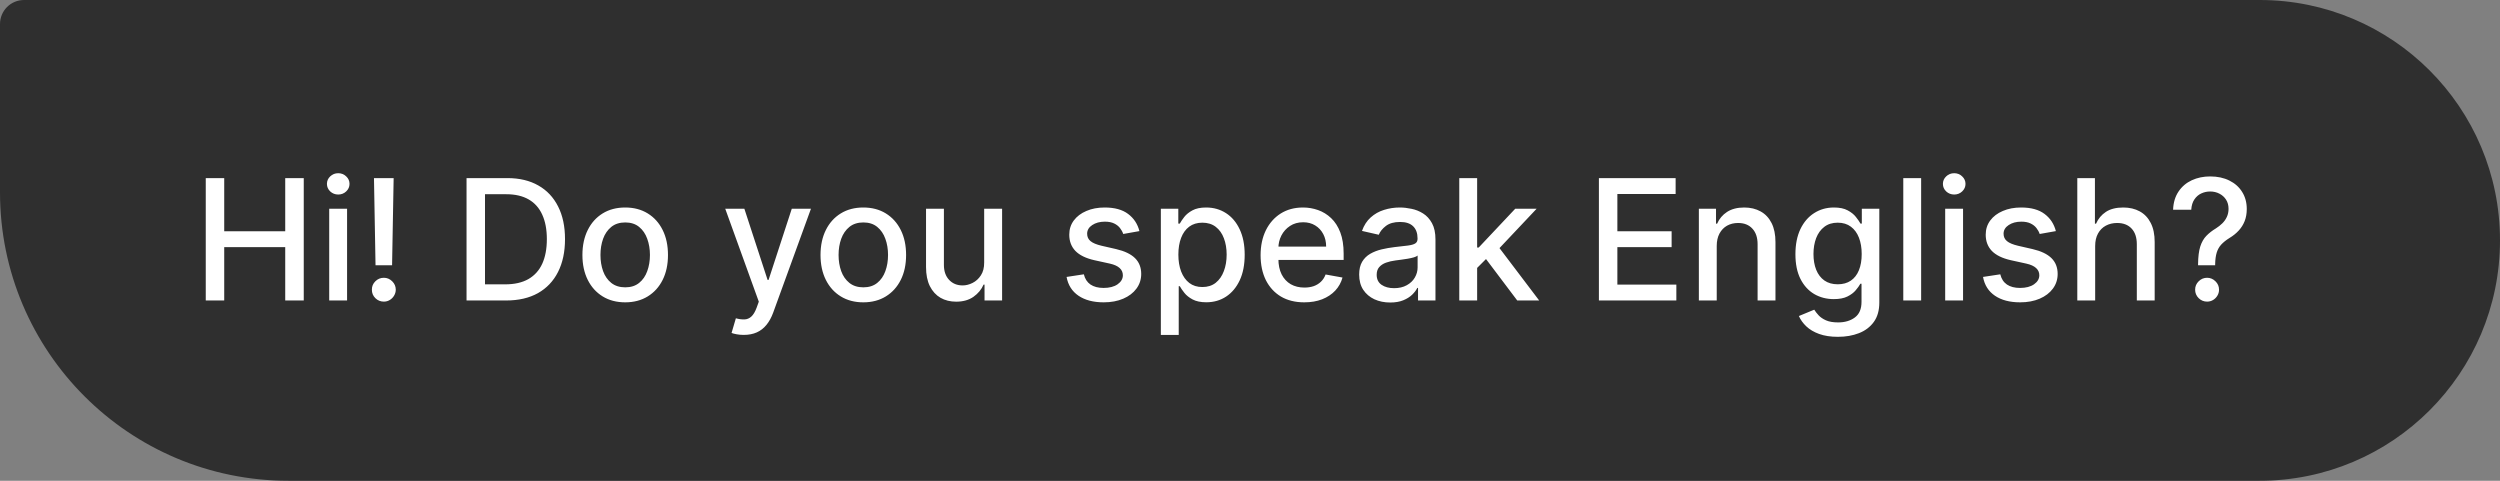 <?xml version="1.0" encoding="UTF-8"?> <svg xmlns="http://www.w3.org/2000/svg" viewBox="0 0 208 40" fill="none"><rect x="0" y="0" width="208" height="40" fill="#808080" stroke="none"/><path d="M0 2C0 0.895 0.895 0 2 0H188C199.046 0 208 8.954 208 20C208 31.046 199.046 40 188 40H24C10.745 40 0 29.255 0 16V2Z" fill="#2F2F2F"></path><path d="M17.119 25V14.818H18.655V19.243H23.731V14.818H25.272V25H23.731V20.56H18.655V25H17.119ZM27.39 25V17.364H28.877V25H27.39ZM28.14 16.185C27.882 16.185 27.66 16.099 27.474 15.927C27.292 15.751 27.201 15.542 27.201 15.3C27.201 15.055 27.292 14.846 27.474 14.674C27.66 14.498 27.882 14.411 28.14 14.411C28.399 14.411 28.619 14.498 28.802 14.674C28.988 14.846 29.08 15.055 29.08 15.3C29.08 15.542 28.988 15.751 28.802 15.927C28.619 16.099 28.399 16.185 28.14 16.185ZM32.751 14.818L32.621 22.072H31.244L31.115 14.818H32.751ZM31.935 25.095C31.66 25.095 31.425 24.998 31.229 24.806C31.034 24.611 30.938 24.375 30.941 24.1C30.938 23.828 31.034 23.596 31.229 23.404C31.425 23.209 31.66 23.111 31.935 23.111C32.204 23.111 32.436 23.209 32.631 23.404C32.827 23.596 32.926 23.828 32.929 24.1C32.926 24.282 32.878 24.45 32.785 24.602C32.696 24.751 32.577 24.871 32.428 24.96C32.278 25.05 32.114 25.095 31.935 25.095ZM42.112 25H38.816V14.818H42.217C43.214 14.818 44.071 15.022 44.787 15.43C45.503 15.834 46.051 16.416 46.432 17.175C46.817 17.93 47.009 18.837 47.009 19.894C47.009 20.955 46.815 21.866 46.428 22.629C46.043 23.391 45.486 23.977 44.757 24.389C44.028 24.796 43.146 25 42.112 25ZM40.352 23.658H42.028C42.803 23.658 43.448 23.512 43.962 23.22C44.475 22.925 44.86 22.499 45.115 21.942C45.37 21.382 45.498 20.7 45.498 19.894C45.498 19.095 45.37 18.418 45.115 17.861C44.863 17.304 44.487 16.881 43.986 16.593C43.486 16.305 42.864 16.16 42.122 16.16H40.352V23.658ZM52.017 25.154C51.301 25.154 50.676 24.99 50.142 24.662C49.609 24.334 49.194 23.875 48.9 23.285C48.605 22.695 48.457 22.005 48.457 21.217C48.457 20.424 48.605 19.732 48.9 19.139C49.194 18.545 49.609 18.085 50.142 17.756C50.676 17.428 51.301 17.264 52.017 17.264C52.733 17.264 53.357 17.428 53.891 17.756C54.425 18.085 54.839 18.545 55.134 19.139C55.429 19.732 55.576 20.424 55.576 21.217C55.576 22.005 55.429 22.695 55.134 23.285C54.839 23.875 54.425 24.334 53.891 24.662C53.357 24.99 52.733 25.154 52.017 25.154ZM52.022 23.906C52.486 23.906 52.87 23.784 53.175 23.538C53.48 23.293 53.705 22.967 53.851 22.559C54 22.151 54.075 21.702 54.075 21.212C54.075 20.724 54 20.277 53.851 19.869C53.705 19.458 53.48 19.129 53.175 18.88C52.87 18.631 52.486 18.507 52.022 18.507C51.554 18.507 51.166 18.631 50.858 18.88C50.553 19.129 50.326 19.458 50.177 19.869C50.031 20.277 49.959 20.724 49.959 21.212C49.959 21.702 50.031 22.151 50.177 22.559C50.326 22.967 50.553 23.293 50.858 23.538C51.166 23.784 51.554 23.906 52.022 23.906ZM61.88 27.864C61.658 27.864 61.456 27.846 61.274 27.809C61.092 27.776 60.956 27.739 60.866 27.7L61.224 26.482C61.496 26.555 61.738 26.586 61.95 26.576C62.162 26.566 62.349 26.486 62.512 26.337C62.678 26.188 62.823 25.945 62.949 25.607L63.133 25.099L60.339 17.364H61.93L63.864 23.29H63.944L65.877 17.364H67.473L64.326 26.019C64.18 26.417 63.995 26.753 63.77 27.029C63.544 27.307 63.276 27.516 62.964 27.655C62.653 27.794 62.291 27.864 61.88 27.864ZM71.827 25.154C71.111 25.154 70.487 24.99 69.953 24.662C69.419 24.334 69.005 23.875 68.71 23.285C68.415 22.695 68.267 22.005 68.267 21.217C68.267 20.424 68.415 19.732 68.71 19.139C69.005 18.545 69.419 18.085 69.953 17.756C70.487 17.428 71.111 17.264 71.827 17.264C72.543 17.264 73.168 17.428 73.701 17.756C74.235 18.085 74.65 18.545 74.945 19.139C75.24 19.732 75.387 20.424 75.387 21.217C75.387 22.005 75.24 22.695 74.945 23.285C74.65 23.875 74.235 24.334 73.701 24.662C73.168 24.99 72.543 25.154 71.827 25.154ZM71.832 23.906C72.296 23.906 72.681 23.784 72.986 23.538C73.29 23.293 73.516 22.967 73.662 22.559C73.811 22.151 73.885 21.702 73.885 21.212C73.885 20.724 73.811 20.277 73.662 19.869C73.516 19.458 73.29 19.129 72.986 18.88C72.681 18.631 72.296 18.507 71.832 18.507C71.365 18.507 70.977 18.631 70.669 18.88C70.364 19.129 70.137 19.458 69.988 19.869C69.842 20.277 69.769 20.724 69.769 21.212C69.769 21.702 69.842 22.151 69.988 22.559C70.137 22.967 70.364 23.293 70.669 23.538C70.977 23.784 71.365 23.906 71.832 23.906ZM81.883 21.833V17.364H83.375V25H81.913V23.678H81.834C81.658 24.085 81.376 24.425 80.989 24.697C80.604 24.965 80.125 25.099 79.552 25.099C79.061 25.099 78.627 24.992 78.249 24.776C77.875 24.558 77.58 24.234 77.364 23.807C77.152 23.379 77.046 22.851 77.046 22.221V17.364H78.533V22.042C78.533 22.562 78.677 22.977 78.965 23.285C79.254 23.593 79.628 23.747 80.089 23.747C80.367 23.747 80.644 23.678 80.919 23.538C81.198 23.399 81.428 23.189 81.61 22.907C81.796 22.625 81.887 22.267 81.883 21.833ZM94.8 19.228L93.453 19.467C93.396 19.294 93.306 19.13 93.184 18.974C93.065 18.819 92.902 18.691 92.697 18.592C92.491 18.492 92.234 18.442 91.926 18.442C91.505 18.442 91.154 18.537 90.872 18.726C90.591 18.911 90.45 19.152 90.45 19.447C90.45 19.702 90.544 19.907 90.733 20.063C90.922 20.219 91.227 20.347 91.648 20.446L92.861 20.724C93.564 20.887 94.087 21.137 94.432 21.475C94.776 21.813 94.949 22.252 94.949 22.793C94.949 23.25 94.816 23.658 94.551 24.016C94.289 24.37 93.923 24.649 93.453 24.851C92.985 25.053 92.443 25.154 91.827 25.154C90.972 25.154 90.274 24.972 89.734 24.607C89.194 24.239 88.862 23.717 88.739 23.041L90.176 22.822C90.266 23.197 90.45 23.48 90.728 23.673C91.007 23.861 91.369 23.956 91.817 23.956C92.304 23.956 92.694 23.855 92.985 23.653C93.277 23.447 93.422 23.197 93.422 22.902C93.422 22.663 93.333 22.463 93.154 22.3C92.978 22.138 92.708 22.015 92.344 21.933L91.051 21.649C90.338 21.487 89.811 21.228 89.47 20.874C89.132 20.519 88.963 20.07 88.963 19.526C88.963 19.076 89.089 18.681 89.341 18.343C89.593 18.005 89.941 17.741 90.385 17.553C90.829 17.36 91.338 17.264 91.911 17.264C92.737 17.264 93.386 17.443 93.86 17.801C94.334 18.156 94.647 18.631 94.8 19.228ZM96.583 27.864V17.364H98.035V18.602H98.159C98.246 18.442 98.37 18.259 98.532 18.05C98.695 17.841 98.92 17.659 99.208 17.503C99.497 17.344 99.878 17.264 100.352 17.264C100.968 17.264 101.519 17.42 102.002 17.732C102.486 18.043 102.866 18.492 103.141 19.079C103.419 19.665 103.558 20.371 103.558 21.197C103.558 22.022 103.421 22.73 103.146 23.32C102.871 23.906 102.493 24.359 102.012 24.677C101.532 24.992 100.983 25.149 100.367 25.149C99.903 25.149 99.523 25.071 99.228 24.915C98.936 24.76 98.708 24.577 98.542 24.369C98.376 24.16 98.249 23.974 98.159 23.812H98.07V27.864H96.583ZM98.04 21.182C98.04 21.719 98.118 22.189 98.273 22.594C98.43 22.998 98.655 23.315 98.95 23.543C99.245 23.769 99.606 23.881 100.034 23.881C100.478 23.881 100.849 23.764 101.147 23.528C101.445 23.29 101.671 22.967 101.823 22.559C101.979 22.151 102.057 21.692 102.057 21.182C102.057 20.678 101.981 20.226 101.828 19.825C101.679 19.424 101.454 19.107 101.152 18.875C100.854 18.643 100.481 18.527 100.034 18.527C99.603 18.527 99.238 18.638 98.94 18.86C98.645 19.082 98.421 19.392 98.269 19.79C98.116 20.188 98.04 20.652 98.04 21.182ZM108.515 25.154C107.763 25.154 107.115 24.993 106.571 24.672C106.031 24.347 105.613 23.891 105.318 23.305C105.027 22.715 104.881 22.024 104.881 21.232C104.881 20.449 105.027 19.76 105.318 19.163C105.613 18.567 106.024 18.101 106.551 17.766C107.082 17.432 107.701 17.264 108.411 17.264C108.841 17.264 109.259 17.335 109.663 17.478C110.068 17.62 110.431 17.844 110.752 18.149C111.074 18.454 111.327 18.85 111.513 19.337C111.698 19.821 111.791 20.41 111.791 21.102V21.629H105.721V20.516H110.335C110.335 20.125 110.255 19.778 110.096 19.477C109.937 19.172 109.713 18.931 109.425 18.756C109.14 18.58 108.805 18.492 108.421 18.492C108.003 18.492 107.638 18.595 107.327 18.8C107.019 19.003 106.78 19.268 106.611 19.596C106.445 19.921 106.362 20.274 106.362 20.655V21.525C106.362 22.035 106.452 22.469 106.631 22.827C106.813 23.185 107.067 23.459 107.391 23.648C107.716 23.833 108.096 23.926 108.53 23.926C108.812 23.926 109.069 23.886 109.3 23.807C109.532 23.724 109.733 23.601 109.902 23.439C110.071 23.277 110.201 23.076 110.29 22.837L111.697 23.091C111.584 23.505 111.382 23.868 111.091 24.18C110.802 24.488 110.439 24.728 110.001 24.901C109.567 25.07 109.072 25.154 108.515 25.154ZM115.663 25.169C115.179 25.169 114.742 25.079 114.35 24.901C113.96 24.718 113.65 24.455 113.421 24.11C113.195 23.765 113.083 23.343 113.083 22.842C113.083 22.411 113.165 22.057 113.331 21.778C113.497 21.5 113.721 21.28 114.002 21.117C114.284 20.955 114.599 20.832 114.947 20.749C115.295 20.666 115.65 20.603 116.011 20.56C116.469 20.507 116.84 20.464 117.125 20.431C117.41 20.395 117.617 20.337 117.746 20.257C117.875 20.178 117.94 20.048 117.94 19.869V19.835C117.94 19.4 117.817 19.064 117.572 18.825C117.33 18.587 116.969 18.467 116.488 18.467C115.988 18.467 115.594 18.578 115.305 18.8C115.02 19.019 114.823 19.263 114.713 19.531L113.317 19.213C113.482 18.749 113.724 18.375 114.042 18.09C114.364 17.801 114.733 17.592 115.151 17.463C115.569 17.331 116.008 17.264 116.469 17.264C116.773 17.264 117.097 17.301 117.438 17.374C117.782 17.443 118.104 17.572 118.402 17.761C118.704 17.95 118.951 18.22 119.143 18.572C119.335 18.92 119.431 19.372 119.431 19.929V25H117.98V23.956H117.92C117.824 24.148 117.68 24.337 117.487 24.523C117.295 24.708 117.049 24.862 116.747 24.985C116.445 25.108 116.084 25.169 115.663 25.169ZM115.986 23.976C116.397 23.976 116.749 23.895 117.04 23.732C117.335 23.57 117.559 23.358 117.711 23.096C117.867 22.831 117.945 22.547 117.945 22.246V21.261C117.892 21.314 117.789 21.364 117.637 21.41C117.487 21.454 117.317 21.492 117.125 21.525C116.933 21.555 116.745 21.583 116.563 21.609C116.38 21.633 116.228 21.652 116.106 21.669C115.817 21.706 115.553 21.767 115.315 21.853C115.08 21.939 114.891 22.063 114.748 22.226C114.609 22.385 114.54 22.597 114.54 22.862C114.54 23.23 114.675 23.509 114.947 23.697C115.219 23.883 115.565 23.976 115.986 23.976ZM122.778 22.41L122.769 20.595H123.027L126.07 17.364H127.85L124.379 21.043H124.146L122.778 22.41ZM121.412 25V14.818H122.898V25H121.412ZM126.234 25L123.499 21.371L124.523 20.332L128.059 25H126.234ZM133.029 25V14.818H139.412V16.141H134.565V19.243H139.079V20.56H134.565V23.678H139.472V25H133.029ZM142.832 20.466V25H141.345V17.364H142.772V18.607H142.866C143.042 18.202 143.317 17.877 143.691 17.632C144.07 17.387 144.545 17.264 145.119 17.264C145.639 17.264 146.095 17.374 146.486 17.592C146.877 17.808 147.18 18.129 147.395 18.557C147.611 18.984 147.719 19.513 147.719 20.143V25H146.232V20.322C146.232 19.768 146.088 19.336 145.799 19.024C145.511 18.709 145.115 18.552 144.611 18.552C144.267 18.552 143.96 18.626 143.691 18.776C143.427 18.925 143.216 19.143 143.06 19.432C142.908 19.717 142.832 20.062 142.832 20.466ZM152.914 28.023C152.307 28.023 151.785 27.943 151.348 27.784C150.914 27.625 150.559 27.415 150.284 27.153C150.009 26.891 149.803 26.604 149.667 26.293L150.945 25.765C151.035 25.912 151.154 26.066 151.303 26.228C151.456 26.394 151.661 26.535 151.919 26.651C152.181 26.767 152.518 26.825 152.929 26.825C153.492 26.825 153.958 26.687 154.326 26.412C154.694 26.14 154.878 25.706 154.878 25.11V23.608H154.783C154.694 23.77 154.565 23.951 154.395 24.15C154.23 24.349 154.001 24.521 153.709 24.667C153.418 24.813 153.038 24.886 152.571 24.886C151.968 24.886 151.424 24.745 150.94 24.463C150.459 24.178 150.078 23.759 149.797 23.205C149.518 22.648 149.379 21.964 149.379 21.152C149.379 20.34 149.517 19.644 149.792 19.064C150.07 18.484 150.451 18.04 150.935 17.732C151.419 17.42 151.968 17.264 152.581 17.264C153.055 17.264 153.438 17.344 153.729 17.503C154.021 17.659 154.248 17.841 154.41 18.05C154.576 18.259 154.704 18.442 154.793 18.602H154.903V17.364H156.359V25.169C156.359 25.825 156.207 26.364 155.902 26.785C155.597 27.206 155.184 27.517 154.664 27.72C154.147 27.922 153.564 28.023 152.914 28.023ZM152.899 23.653C153.327 23.653 153.688 23.553 153.983 23.354C154.281 23.152 154.506 22.864 154.659 22.489C154.815 22.111 154.893 21.659 154.893 21.132C154.893 20.618 154.816 20.166 154.664 19.775C154.512 19.384 154.288 19.079 153.993 18.86C153.698 18.638 153.333 18.527 152.899 18.527C152.452 18.527 152.079 18.643 151.78 18.875C151.482 19.104 151.257 19.415 151.104 19.81C150.955 20.204 150.881 20.645 150.881 21.132C150.881 21.633 150.957 22.072 151.109 22.45C151.262 22.827 151.487 23.122 151.785 23.335C152.087 23.547 152.458 23.653 152.899 23.653ZM159.839 14.818V25H158.353V14.818H159.839ZM161.839 25V17.364H163.326V25H161.839ZM162.59 16.185C162.331 16.185 162.109 16.099 161.924 15.927C161.741 15.751 161.65 15.542 161.65 15.3C161.65 15.055 161.741 14.846 161.924 14.674C162.109 14.498 162.331 14.411 162.59 14.411C162.848 14.411 163.069 14.498 163.251 14.674C163.437 14.846 163.53 15.055 163.53 15.3C163.53 15.542 163.437 15.751 163.251 15.927C163.069 16.099 162.848 16.185 162.59 16.185ZM171.048 19.228L169.701 19.467C169.644 19.294 169.555 19.13 169.432 18.974C169.313 18.819 169.15 18.691 168.945 18.592C168.739 18.492 168.482 18.442 168.174 18.442C167.753 18.442 167.402 18.537 167.12 18.726C166.839 18.911 166.697 19.152 166.697 19.447C166.697 19.702 166.792 19.907 166.981 20.063C167.17 20.219 167.475 20.347 167.896 20.446L169.109 20.724C169.811 20.887 170.335 21.137 170.68 21.475C171.024 21.813 171.197 22.252 171.197 22.793C171.197 23.25 171.064 23.658 170.799 24.016C170.537 24.37 170.171 24.649 169.701 24.851C169.233 25.053 168.691 25.154 168.075 25.154C167.22 25.154 166.522 24.972 165.982 24.607C165.441 24.239 165.11 23.717 164.988 23.041L166.424 22.822C166.514 23.197 166.697 23.48 166.976 23.673C167.255 23.861 167.617 23.956 168.065 23.956C168.552 23.956 168.941 23.855 169.233 23.653C169.525 23.447 169.671 23.197 169.671 22.902C169.671 22.663 169.581 22.463 169.402 22.3C169.226 22.138 168.957 22.015 168.592 21.933L167.299 21.649C166.587 21.487 166.06 21.228 165.718 20.874C165.38 20.519 165.211 20.07 165.211 19.526C165.211 19.076 165.337 18.681 165.589 18.343C165.841 18.005 166.189 17.741 166.633 17.553C167.077 17.36 167.586 17.264 168.159 17.264C168.984 17.264 169.634 17.443 170.108 17.801C170.582 18.156 170.895 18.631 171.048 19.228ZM174.318 20.466V25H172.831V14.818H174.298V18.607H174.393C174.571 18.196 174.845 17.869 175.213 17.627C175.581 17.385 176.061 17.264 176.655 17.264C177.178 17.264 177.636 17.372 178.027 17.587C178.421 17.803 178.726 18.124 178.941 18.552C179.16 18.976 179.269 19.506 179.269 20.143V25H177.783V20.322C177.783 19.762 177.639 19.327 177.351 19.019C177.062 18.708 176.661 18.552 176.147 18.552C175.796 18.552 175.481 18.626 175.203 18.776C174.928 18.925 174.71 19.143 174.552 19.432C174.396 19.717 174.318 20.062 174.318 20.466ZM182.879 22.072V21.977C182.886 21.361 182.947 20.87 183.063 20.506C183.182 20.141 183.351 19.846 183.57 19.621C183.789 19.395 184.052 19.19 184.361 19.004C184.559 18.878 184.738 18.737 184.897 18.582C185.056 18.426 185.183 18.247 185.275 18.045C185.368 17.843 185.415 17.619 185.415 17.374C185.415 17.079 185.345 16.823 185.206 16.608C185.066 16.393 184.881 16.227 184.649 16.111C184.42 15.991 184.165 15.932 183.883 15.932C183.628 15.932 183.384 15.985 183.152 16.091C182.92 16.197 182.728 16.363 182.576 16.588C182.423 16.81 182.335 17.097 182.312 17.448H180.801C180.824 16.852 180.975 16.348 181.253 15.937C181.531 15.523 181.899 15.209 182.357 14.997C182.817 14.785 183.326 14.679 183.883 14.679C184.493 14.679 185.027 14.793 185.484 15.022C185.941 15.247 186.296 15.564 186.548 15.972C186.803 16.376 186.931 16.848 186.931 17.389C186.931 17.76 186.873 18.094 186.757 18.393C186.641 18.688 186.475 18.951 186.26 19.183C186.048 19.415 185.792 19.621 185.494 19.8C185.212 19.975 184.983 20.158 184.808 20.347C184.636 20.535 184.51 20.759 184.43 21.018C184.351 21.276 184.308 21.596 184.301 21.977V22.072H182.879ZM183.63 25.095C183.358 25.095 183.124 24.998 182.929 24.806C182.733 24.611 182.635 24.375 182.635 24.1C182.635 23.828 182.733 23.596 182.929 23.404C183.124 23.209 183.358 23.111 183.63 23.111C183.898 23.111 184.13 23.209 184.326 23.404C184.524 23.596 184.624 23.828 184.624 24.1C184.624 24.282 184.577 24.45 184.485 24.602C184.395 24.751 184.276 24.871 184.127 24.96C183.978 25.05 183.812 25.095 183.63 25.095Z" fill="white"></path></svg> 